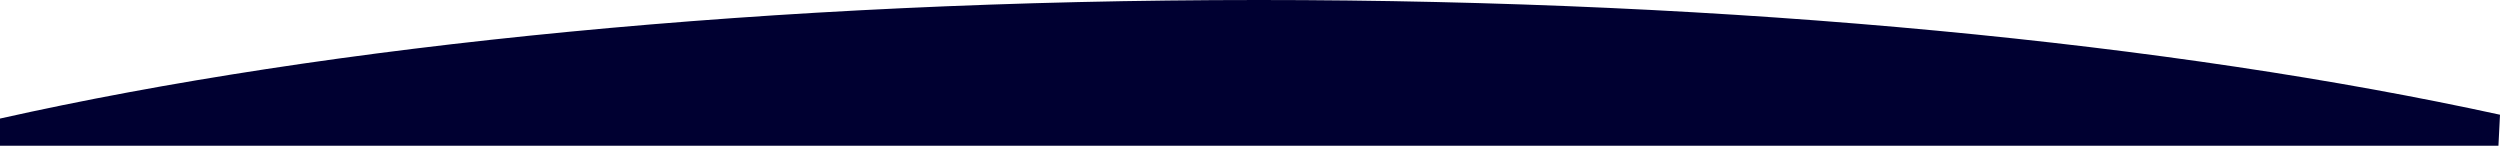 <svg xmlns="http://www.w3.org/2000/svg" viewBox="0 0 592.72 35.81"><defs><style>.cls-1{fill:#000031;}</style></defs><g id="Layer_2" data-name="Layer 2"><g id="Patches"><path class="cls-1" d="M592.72,27.2C515.38,10.32,412,0,298.4,0,182.78,0,77.76,10.69,0,28.11v6.44H592.35Z"/></g></g></svg>